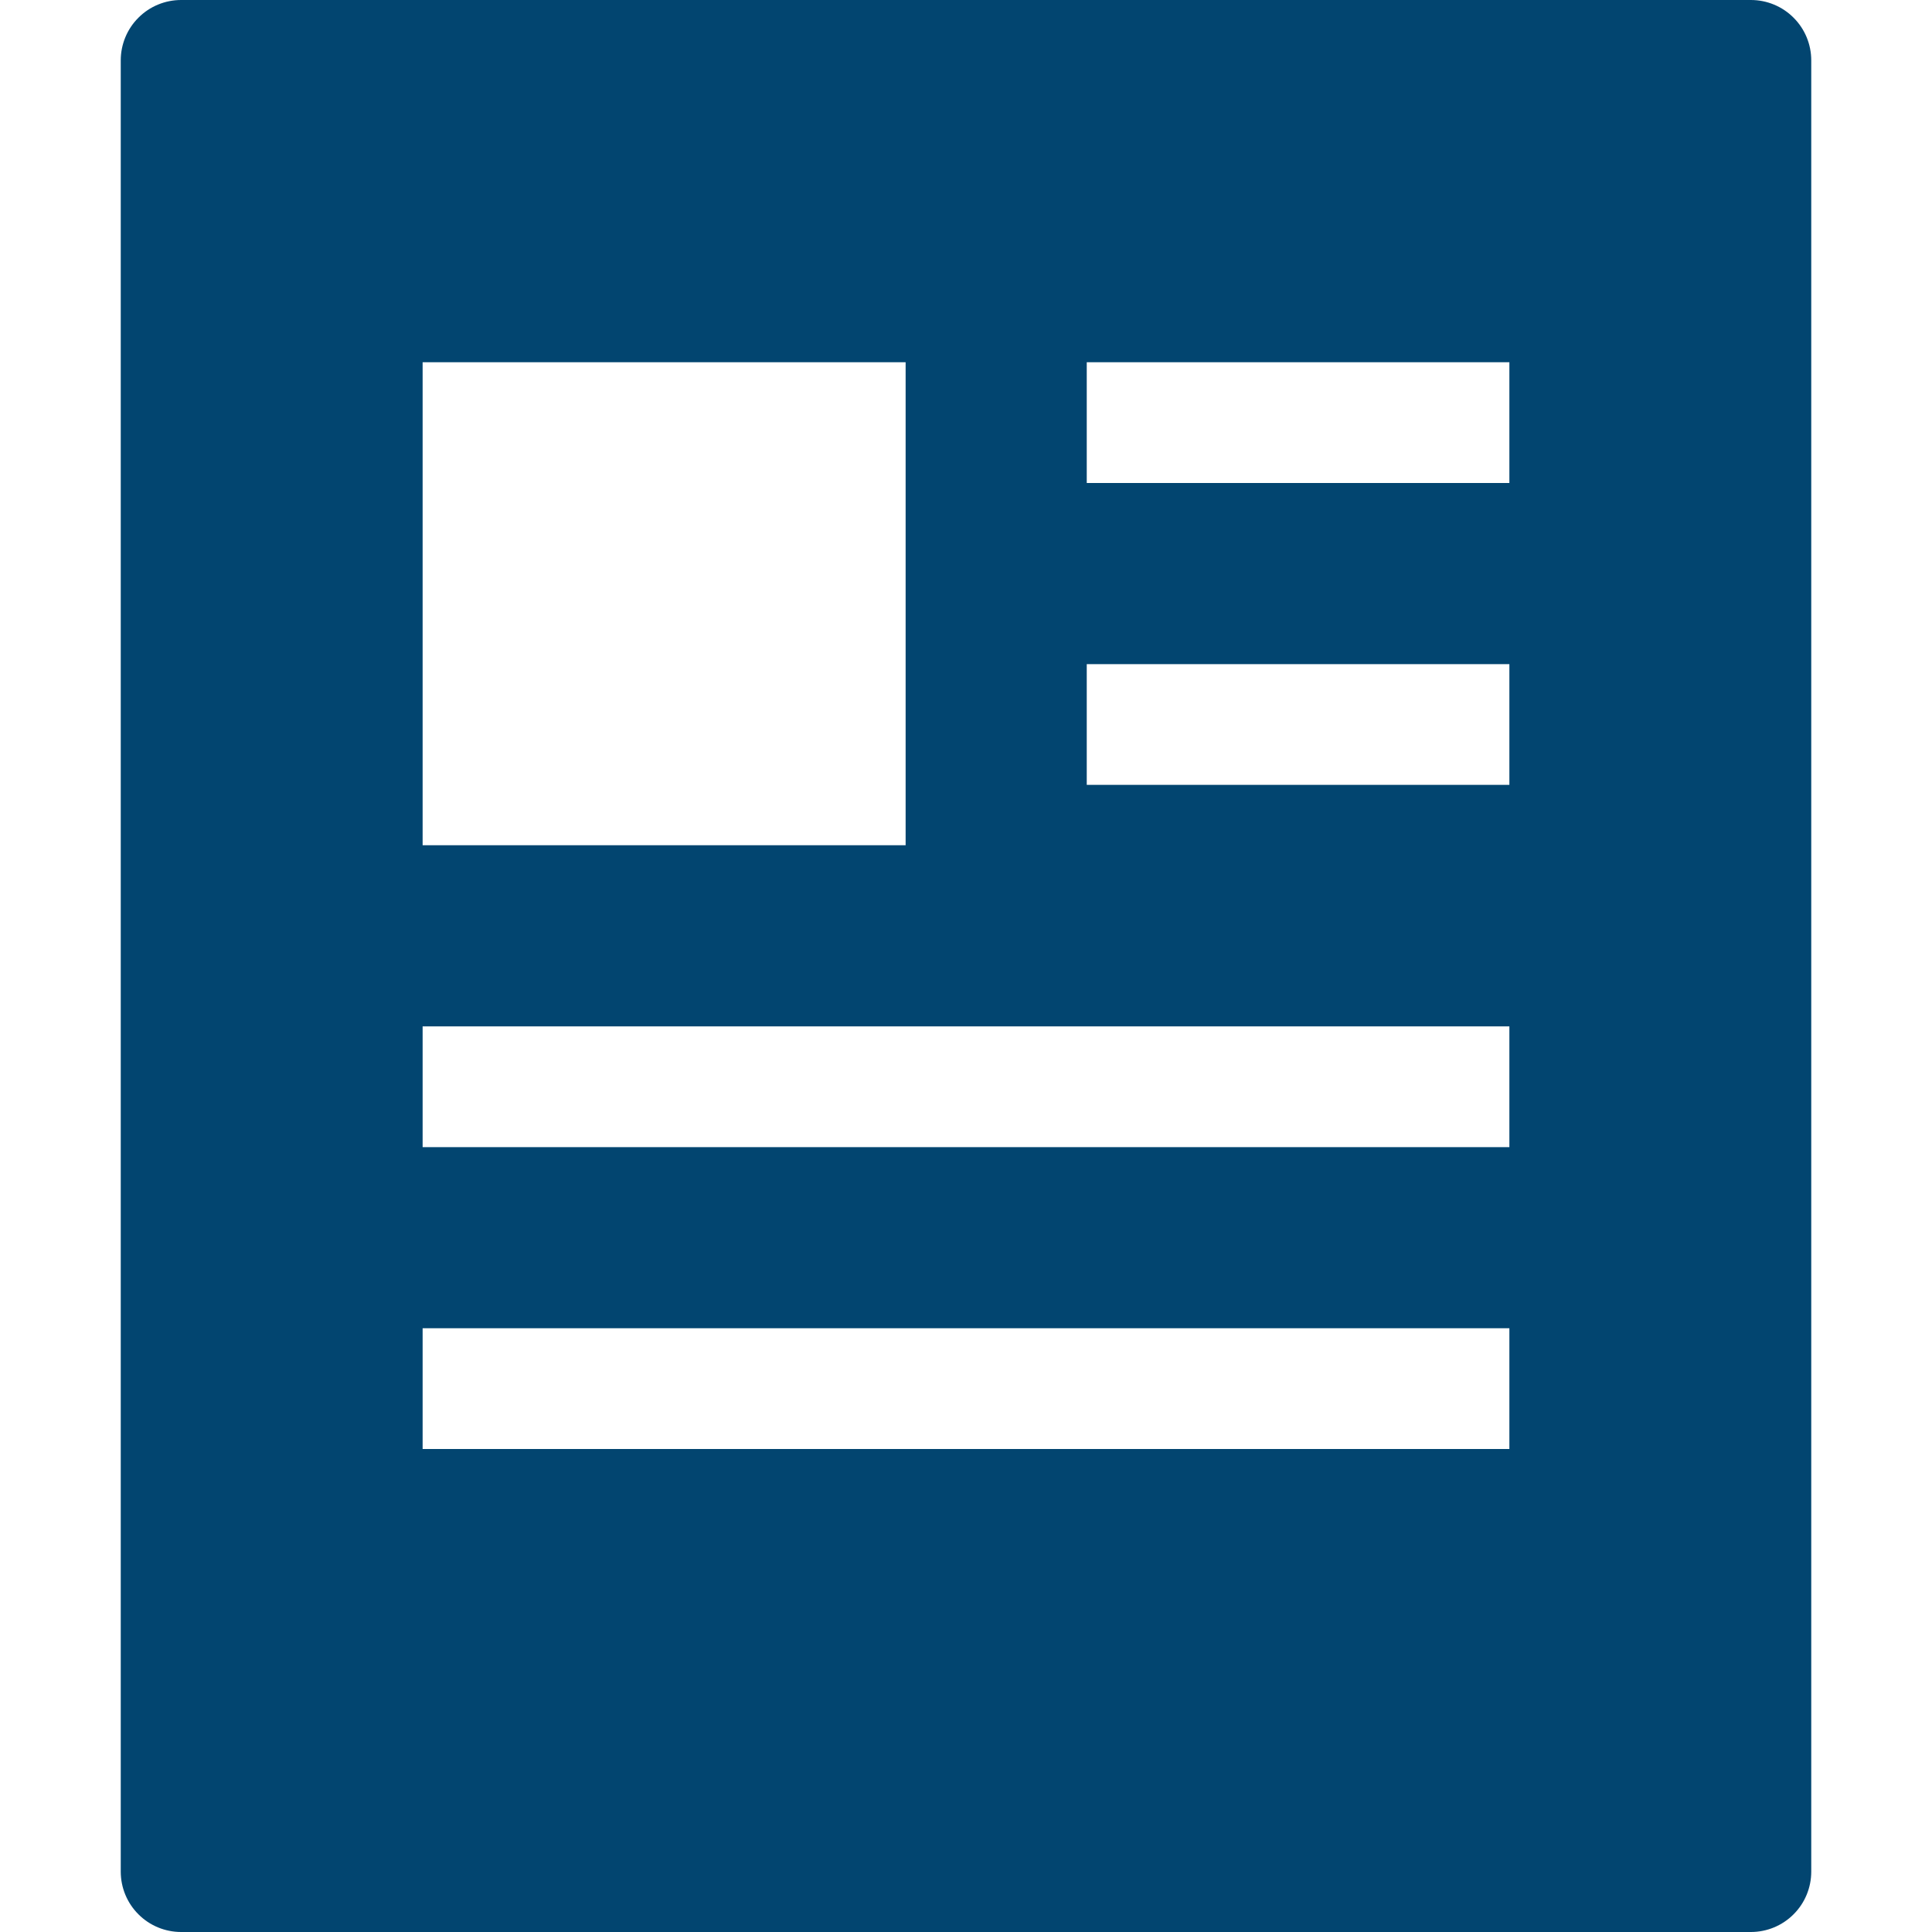 <svg width="32" height="32" viewBox="0 0 32 32" fill="none" xmlns="http://www.w3.org/2000/svg">
<g clip-path="url(#clip0_2762:2160)">
<path d="M29 0H3C2.735 0 2.48 0.105 2.293 0.293C2.105 0.48 2 0.735 2 1V31C2 31.265 2.105 31.52 2.293 31.707C2.48 31.895 2.735 32 3 32H29C29.265 32 29.52 31.895 29.707 31.707C29.895 31.52 30 31.265 30 31V1C30 0.735 29.895 0.48 29.707 0.293C29.52 0.105 29.265 0 29 0V0ZM7 6H15V14H7V6ZM25 24H7V22H25V24ZM25 19H7V17H25V19ZM25 13H18V11H25V13ZM25 8H18V6H25V8Z" fill="#024570"/>
</g>
<defs>
<clipPath id="clip0_2762:2160">
<rect width="32" height="32" fill="white"/>
</clipPath>
</defs>
</svg>
